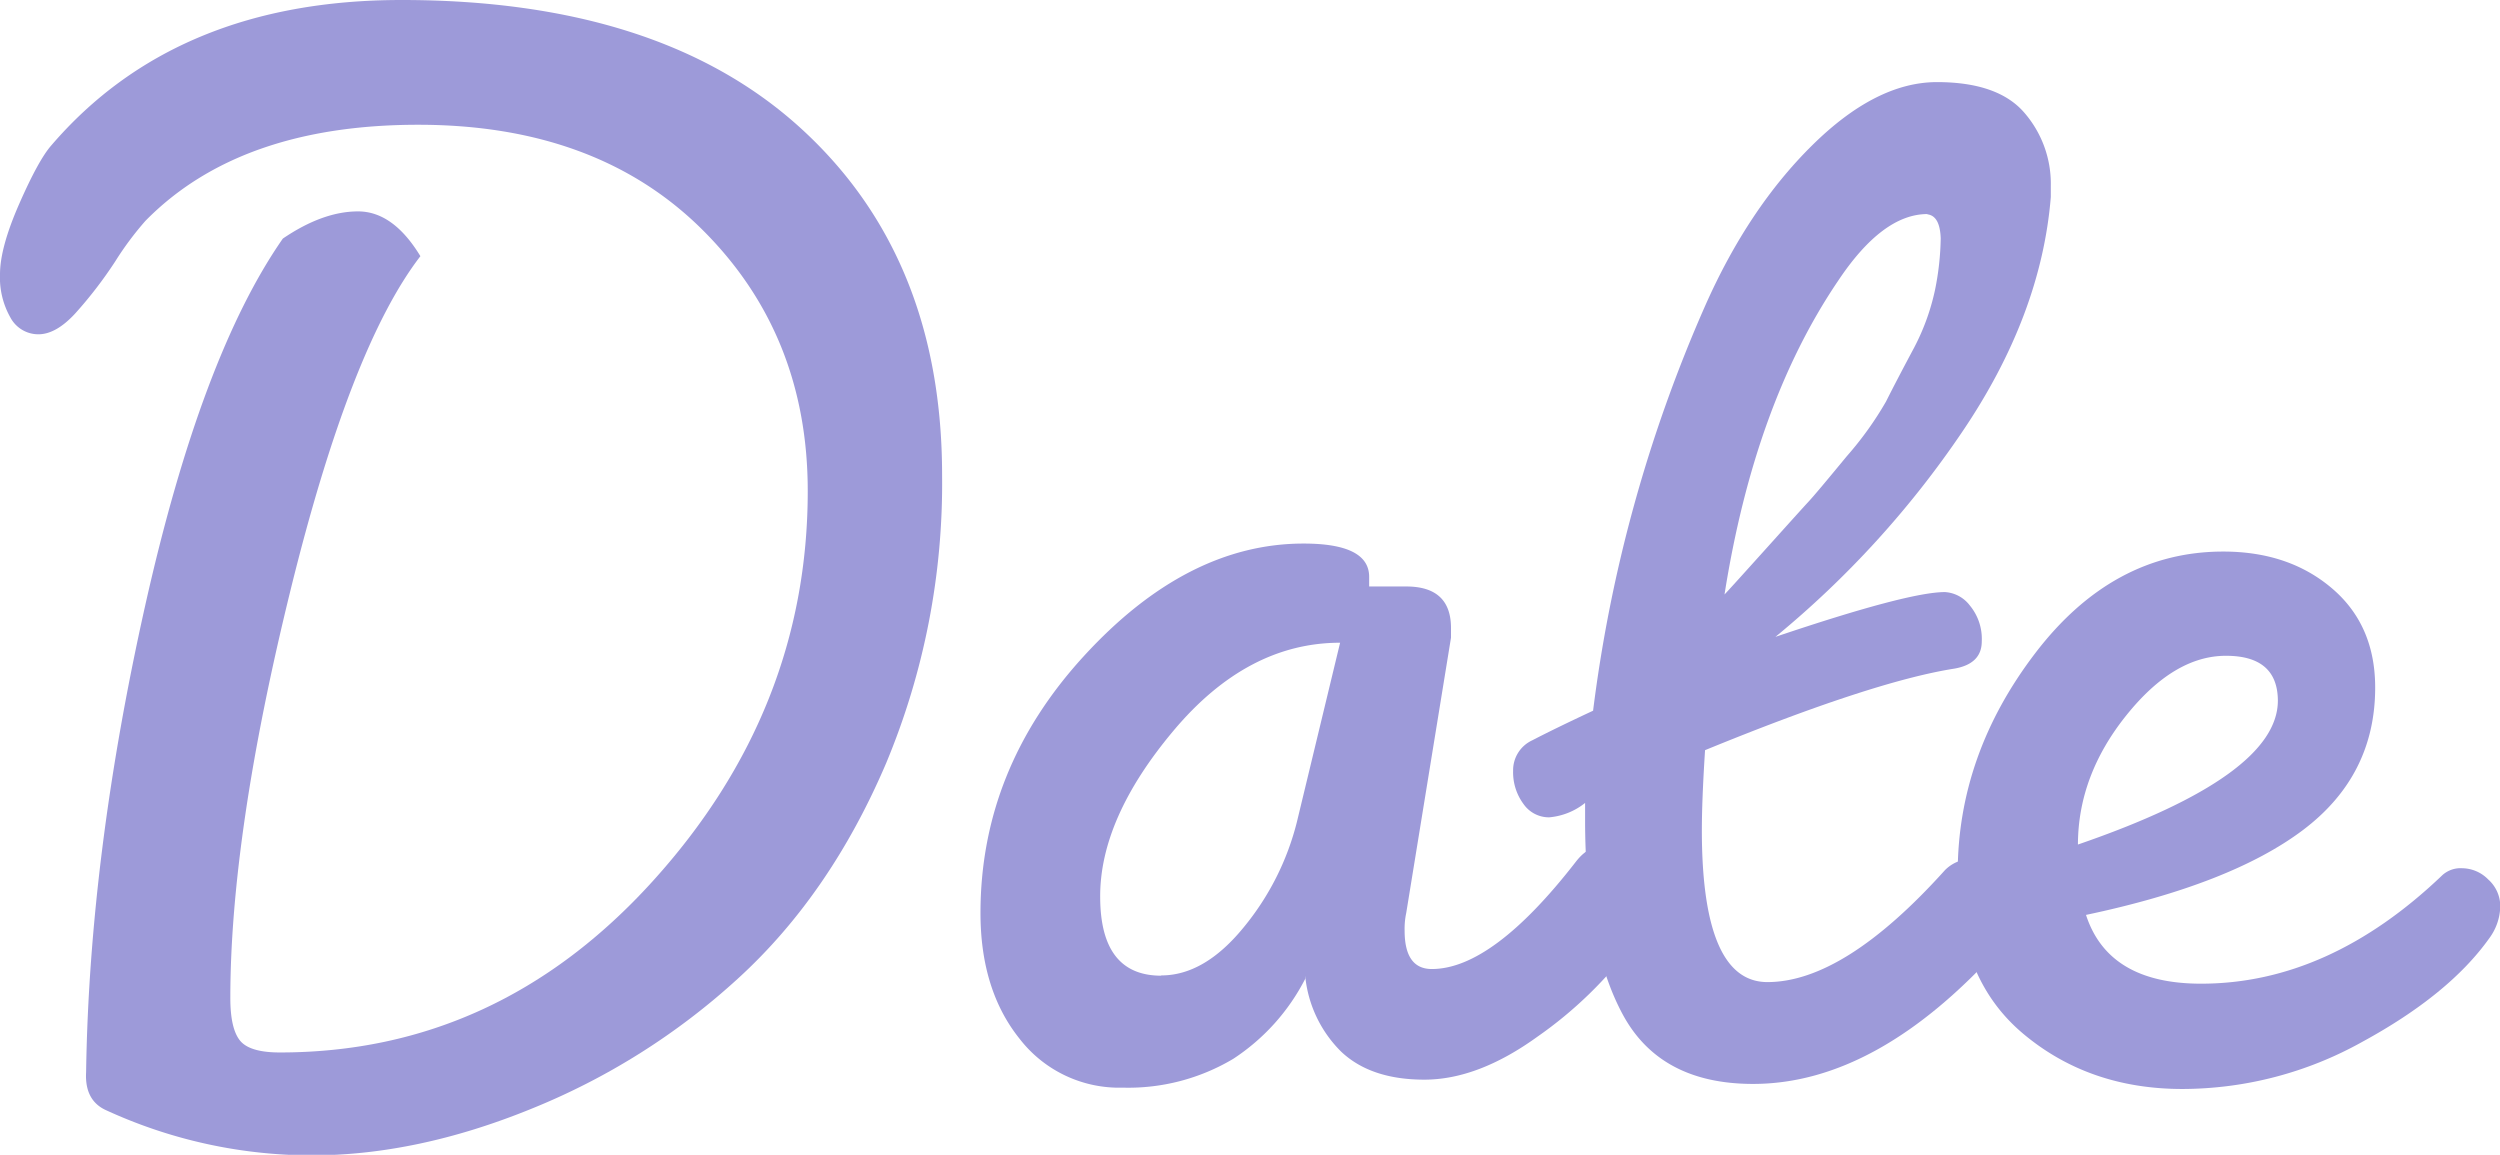 <svg xmlns="http://www.w3.org/2000/svg" viewBox="0 0 375.12 173.28"><defs><style>.cls-1{fill:#9d9ad9;}</style></defs><g id="レイヤー_2" data-name="レイヤー 2"><g id="text"><path class="cls-1" d="M34.56,149.76q0,4.56,1.44,6.36t6,1.8q32.64,0,55.92-25.68T121.2,73.68q0-23.52-15.84-39.24T62.76,18.72q-26.76,0-40.92,14.4a46.8,46.8,0,0,0-4.56,6.12,63.42,63.42,0,0,1-6,7.8Q8.4,50.16,5.76,50.16a4.75,4.75,0,0,1-4.2-2.52A12.14,12.14,0,0,1,0,41.16q0-4,2.88-10.56t4.8-8.76Q26.4,0,60.24,0q38.88,0,60,19.32t21.12,52a108.92,108.92,0,0,1-8.4,43.2q-8.4,19.68-22.2,32.28a103,103,0,0,1-31,19.56q-17.16,7-33,7a73.88,73.88,0,0,1-30.72-6.72q-3.36-1.44-3.12-5.76.48-32.64,8.88-70.08t20.64-55q6-4.08,11.28-4.08t9.36,6.72Q52.56,52.08,43.56,88.68T34.56,149.76Z"/><path class="cls-1" d="M147.12,137q0-21.6,15.48-38.52t33-16.92q9.84,0,9.84,5v1.44H211q6.72,0,6.72,6.24v1.44L211,137a11.39,11.39,0,0,0-.24,2.64q0,5.76,4.08,5.76,9.12,0,21.6-16.08,1.68-2.16,3.36-2.16,2.4,0,4.08,3.72a16.19,16.19,0,0,1,1.68,6.48,14,14,0,0,1-.48,4.2,61.79,61.79,0,0,1-14.4,14Q221.76,162,213.72,162t-12.48-4.2a18.48,18.48,0,0,1-5.4-11.4v.48a31.47,31.47,0,0,1-10.8,12,30.77,30.77,0,0,1-16.56,4.32A18.89,18.89,0,0,1,153,155.88Q147.12,148.56,147.12,137Zm27.12,9.36q6.48,0,12.36-7.2a40.24,40.24,0,0,0,8-15.84l6.48-26.88q-13.92,0-25,13.2t-11,25Q165.12,146.4,174.24,146.4Z"/><path class="cls-1" d="M237.84,123.12v-2.64a10,10,0,0,1-5.4,2.16,4.65,4.65,0,0,1-3.84-2,8,8,0,0,1-1.56-5,4.94,4.94,0,0,1,2.88-4.56c1.92-1,5-2.52,9.12-4.44a217.14,217.14,0,0,1,16.8-60.72q6.48-14.64,16.08-24.12t18.72-9.48c6.07,0,10.44,1.52,13.08,4.56a16.26,16.26,0,0,1,4,11v1.68q-1.44,17.76-13.32,35.28a144.47,144.47,0,0,1-28,30.72q19.91-6.72,25.44-6.72a5.07,5.07,0,0,1,3.72,2,7.86,7.86,0,0,1,1.8,5.4c0,2.24-1.37,3.6-4.08,4.08q-12.24,1.92-37.44,12.24c-.33,5.12-.48,9.12-.48,12q0,22.8,9.84,22.8,11.52,0,26.64-16.8a5.68,5.68,0,0,1,4.2-1.68,7.14,7.14,0,0,1,4.8,2,6.53,6.53,0,0,1,2.28,5q0,3-2.88,6.12-18.5,20.64-37.2,20.64-13.94,0-19.56-10.44T237.84,123.12Zm51.36-91q-6.74,0-13.44,10.08-12.5,18.48-17,47,.48-.48,5.88-6.48c3.6-4,5.83-6.48,6.72-7.44s2.79-3.24,5.76-6.84A50.56,50.56,0,0,0,283,60.24q1.44-2.88,4-7.68a33.91,33.91,0,0,0,3.36-9.12,41.6,41.6,0,0,0,.84-7.68C291.12,33.52,290.47,32.32,289.2,32.16Z"/><path class="cls-1" d="M293.75,131q0-17.76,11.64-33t28.2-15.24q9.84,0,16.32,5.52t6.48,14.88q0,13.2-10.8,21.36T313,137.28q3.35,10.32,17.27,10.32,19.2,0,36.24-16.32a4.09,4.09,0,0,1,3-1,5.54,5.54,0,0,1,3.84,1.68,5.38,5.38,0,0,1,1.81,4.08,8.35,8.35,0,0,1-1.69,4.8q-6,8.4-19,15.48a55.58,55.58,0,0,1-27,7.08q-14,0-23.88-8.28T293.75,131ZM334,98.4q-7.81,0-15,9t-7.21,19.32q30-10.32,30-21.6Q341.75,98.4,334,98.4Z"/></g></g></svg>